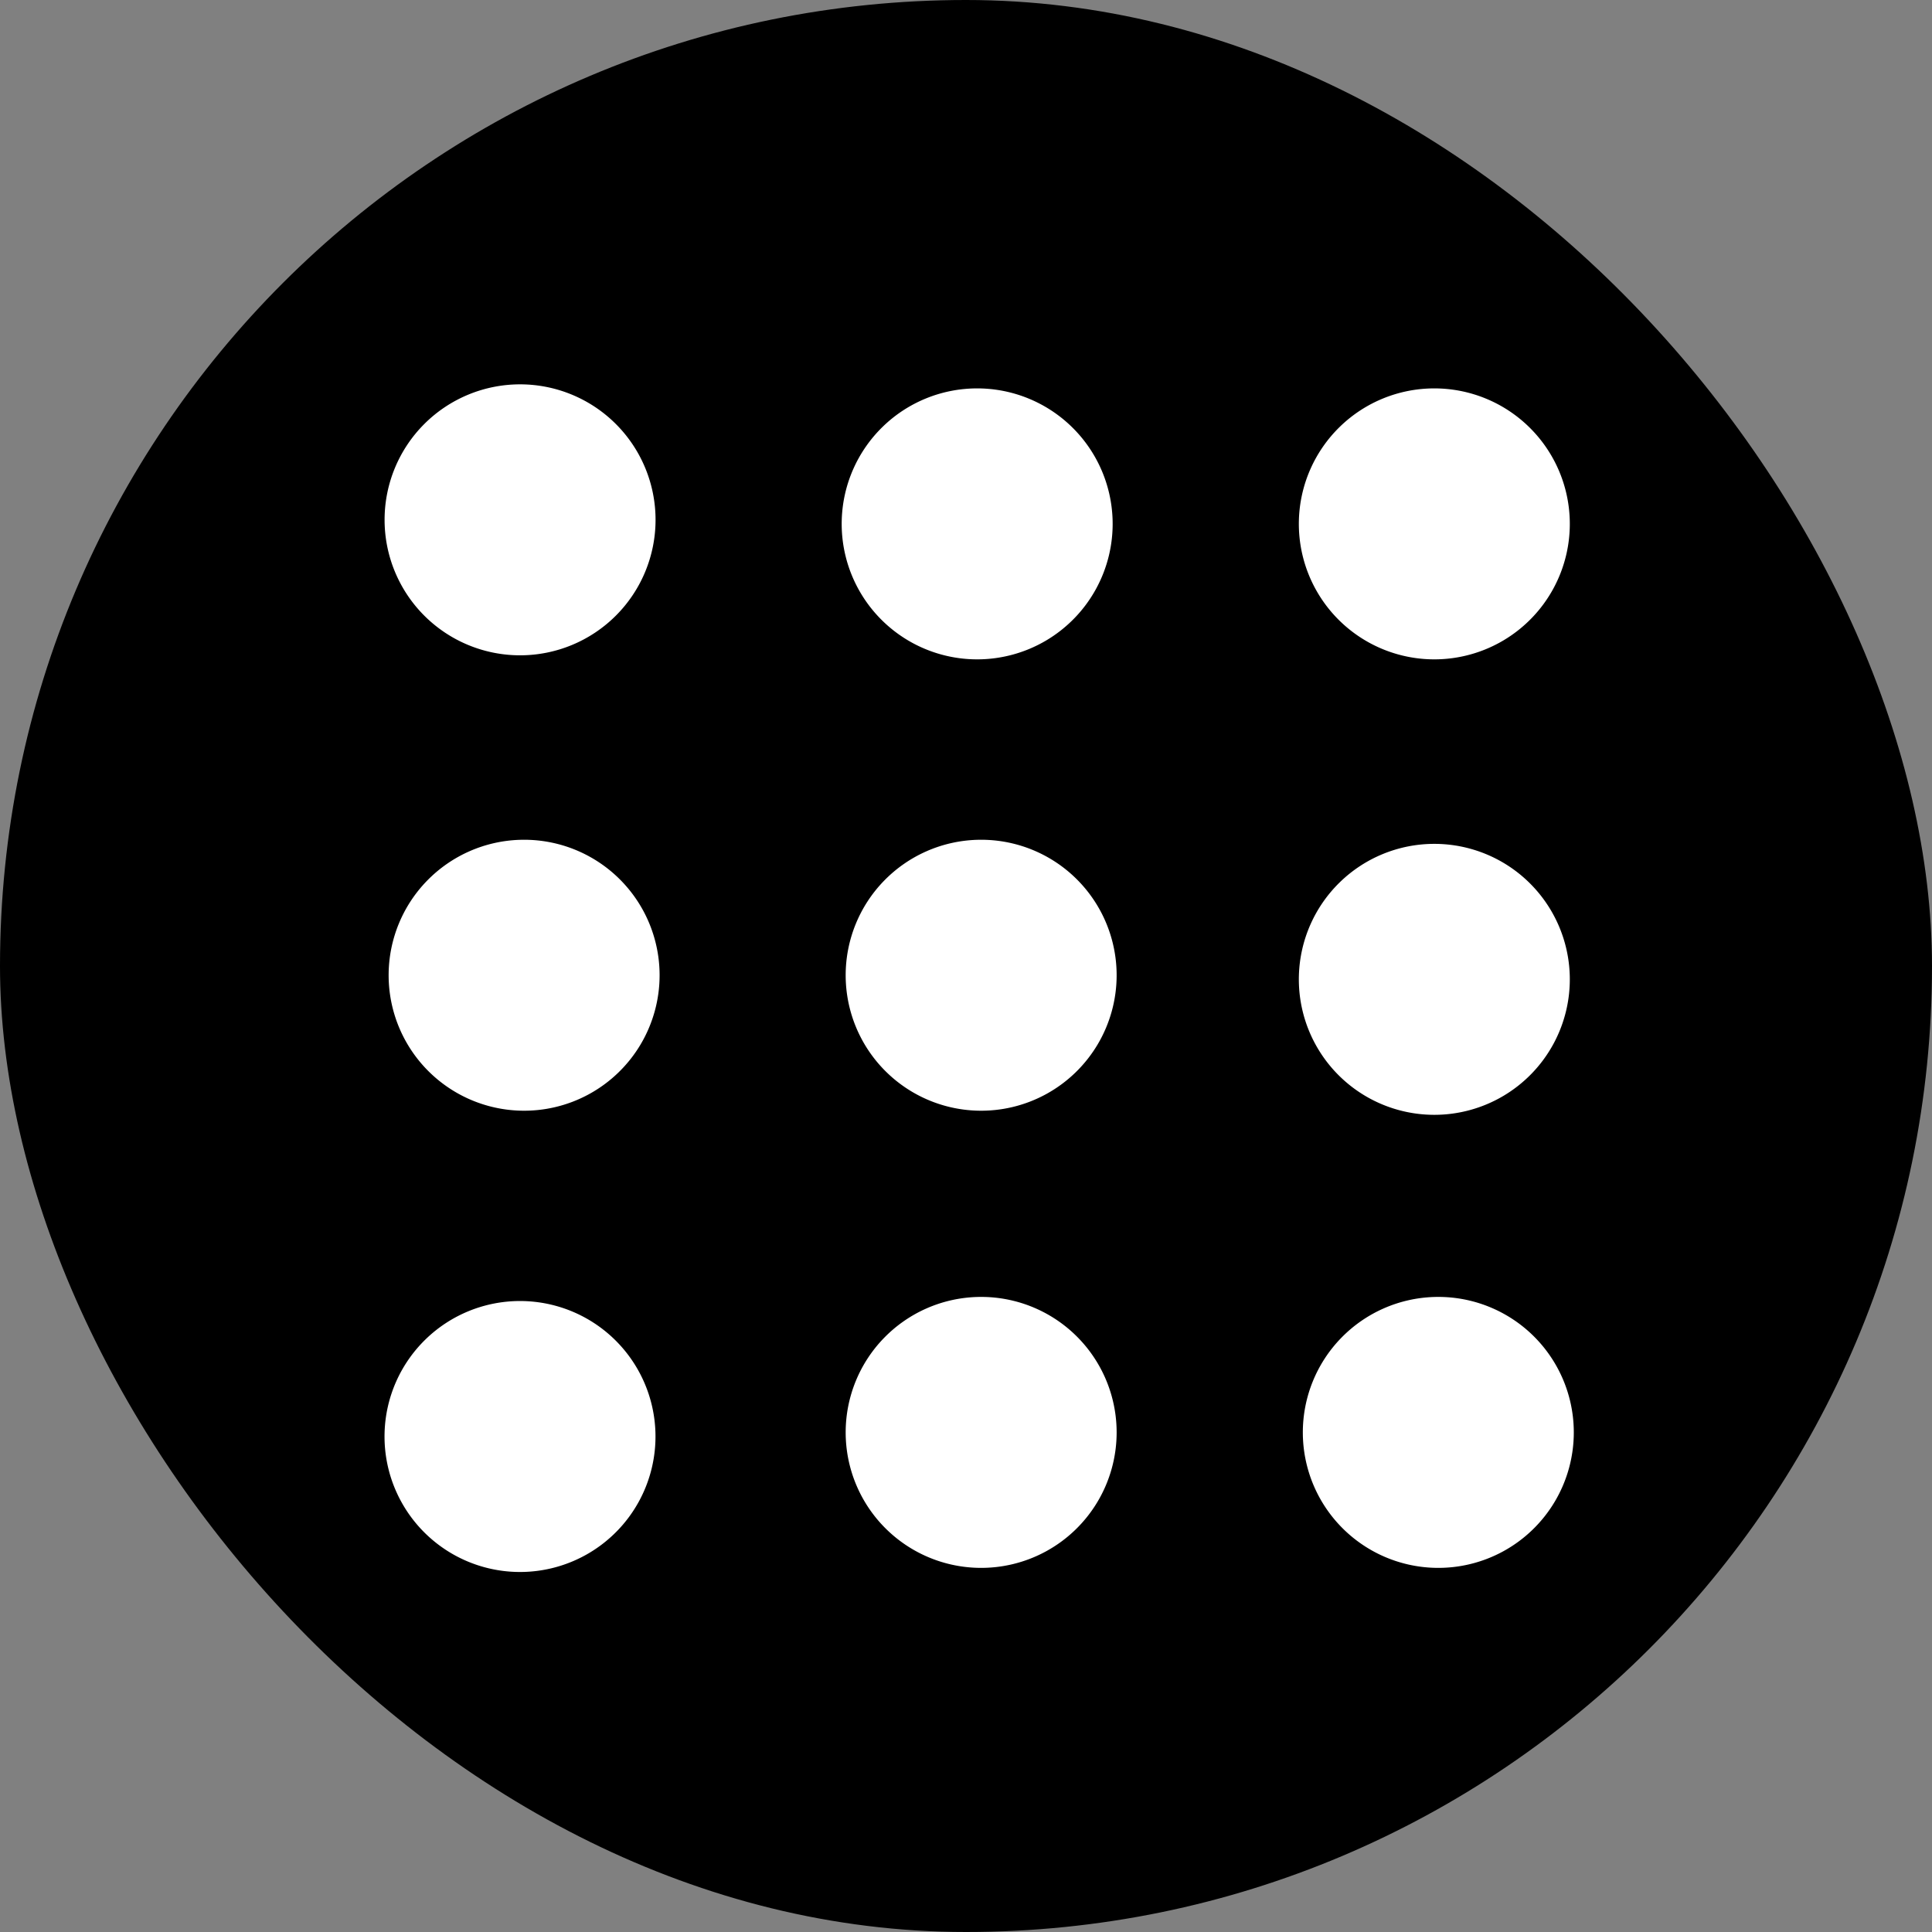 <svg xmlns="http://www.w3.org/2000/svg" width="16" height="16" fill="none" viewBox="0 0 16 16"><rect x="0" y="0" width="16" height="16" fill="#808080" stroke="none"/><g clip-path="url(#clip0_205_420)"><rect width="16" height="16" fill="#000" rx="8"/><path fill="#fff" fill-rule="evenodd" d="M9.214 4.305a1.122 1.122 0 1 1-2.243 0 1.122 1.122 0 0 1 2.243 0zM8.092 9.198a1.122 1.122 0 1 0 0-2.243 1.122 1.122 0 0 0 0 2.243zm0 3.786a1.122 1.122 0 1 0 0-2.243 1.122 1.122 0 0 0 0 2.243zM4.307 9.198a1.122 1.122 0 1 0 0-2.243 1.122 1.122 0 0 0 0 2.243zm1.121 2.665a1.122 1.122 0 1 1-2.243 0 1.122 1.122 0 0 1 2.243 0zM4.307 5.427a1.122 1.122 0 1 0 0-2.244 1.122 1.122 0 0 0 0 2.244zM13 8.077a1.122 1.122 0 1 1-2.243 0 1.122 1.122 0 0 1 2.243 0zm-1.122 4.907a1.122 1.122 0 1 0 0-2.243 1.122 1.122 0 0 0 0 2.243zM13 4.305a1.122 1.122 0 1 1-2.243 0 1.122 1.122 0 0 1 2.243 0z" clip-rule="evenodd"/></g><defs><clipPath id="clip0_205_420"><path fill="#fff" d="M0 0h16v16H0z"/></clipPath></defs></svg>